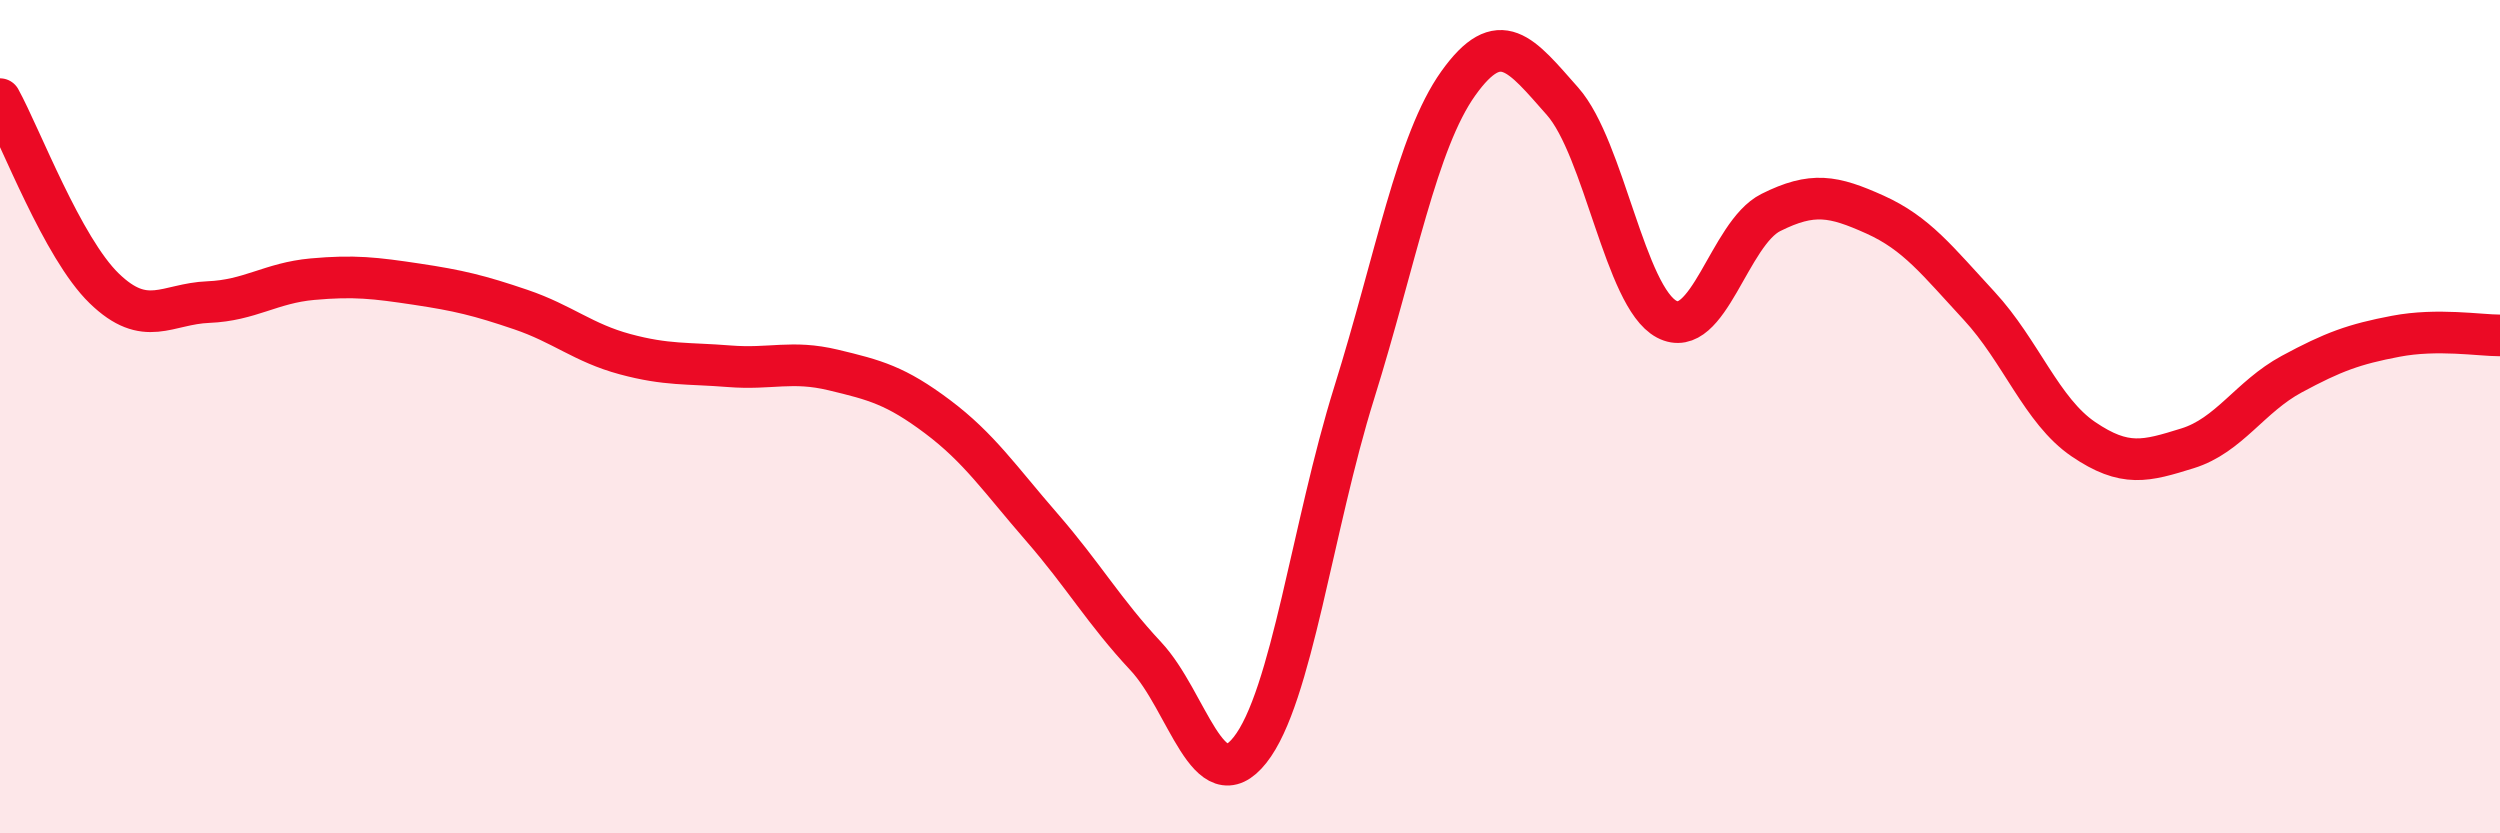 
    <svg width="60" height="20" viewBox="0 0 60 20" xmlns="http://www.w3.org/2000/svg">
      <path
        d="M 0,2.38 C 0.5,3.29 1.5,5.95 2.5,6.92 C 3.5,7.89 4,7.29 5,7.25 C 6,7.21 6.5,6.79 7.5,6.7 C 8.5,6.61 9,6.67 10,6.82 C 11,6.97 11.5,7.09 12.5,7.43 C 13.5,7.77 14,8.23 15,8.5 C 16,8.77 16.5,8.71 17.5,8.79 C 18.5,8.87 19,8.64 20,8.88 C 21,9.12 21.5,9.25 22.5,10 C 23.5,10.75 24,11.5 25,12.65 C 26,13.8 26.5,14.68 27.5,15.75 C 28.5,16.82 29,19.26 30,18 C 31,16.74 31.5,12.63 32.5,9.43 C 33.5,6.23 34,3.4 35,2 C 36,0.6 36.5,1.3 37.5,2.43 C 38.5,3.56 39,7.13 40,7.66 C 41,8.19 41.5,5.6 42.5,5.1 C 43.5,4.6 44,4.7 45,5.15 C 46,5.6 46.5,6.26 47.5,7.34 C 48.5,8.42 49,9.86 50,10.54 C 51,11.22 51.5,11.07 52.5,10.76 C 53.5,10.45 54,9.52 55,8.98 C 56,8.44 56.5,8.26 57.5,8.07 C 58.5,7.88 59.5,8.05 60,8.05L60 20L0 20Z"
        fill="#EB0A25"
        opacity="0.1"
        stroke-linecap="round"
        stroke-linejoin="round"
      />
      <path
        d="M 0,2.38 C 0.5,3.29 1.5,5.95 2.5,6.92 C 3.5,7.89 4,7.29 5,7.25 C 6,7.21 6.5,6.79 7.5,6.7 C 8.5,6.61 9,6.67 10,6.82 C 11,6.97 11.5,7.09 12.5,7.43 C 13.5,7.77 14,8.23 15,8.5 C 16,8.77 16.5,8.71 17.5,8.79 C 18.5,8.87 19,8.64 20,8.88 C 21,9.12 21.5,9.25 22.5,10 C 23.5,10.75 24,11.5 25,12.65 C 26,13.8 26.5,14.68 27.5,15.75 C 28.5,16.82 29,19.26 30,18 C 31,16.74 31.5,12.63 32.5,9.43 C 33.5,6.23 34,3.4 35,2 C 36,0.6 36.5,1.3 37.5,2.43 C 38.5,3.56 39,7.13 40,7.66 C 41,8.19 41.5,5.6 42.5,5.1 C 43.5,4.6 44,4.7 45,5.15 C 46,5.6 46.5,6.26 47.5,7.34 C 48.5,8.42 49,9.86 50,10.54 C 51,11.22 51.5,11.07 52.5,10.76 C 53.5,10.45 54,9.52 55,8.98 C 56,8.44 56.5,8.26 57.5,8.07 C 58.5,7.88 59.5,8.05 60,8.05"
        stroke="#EB0A25"
        stroke-width="1"
        fill="none"
        stroke-linecap="round"
        stroke-linejoin="round"
      />
    </svg>
  